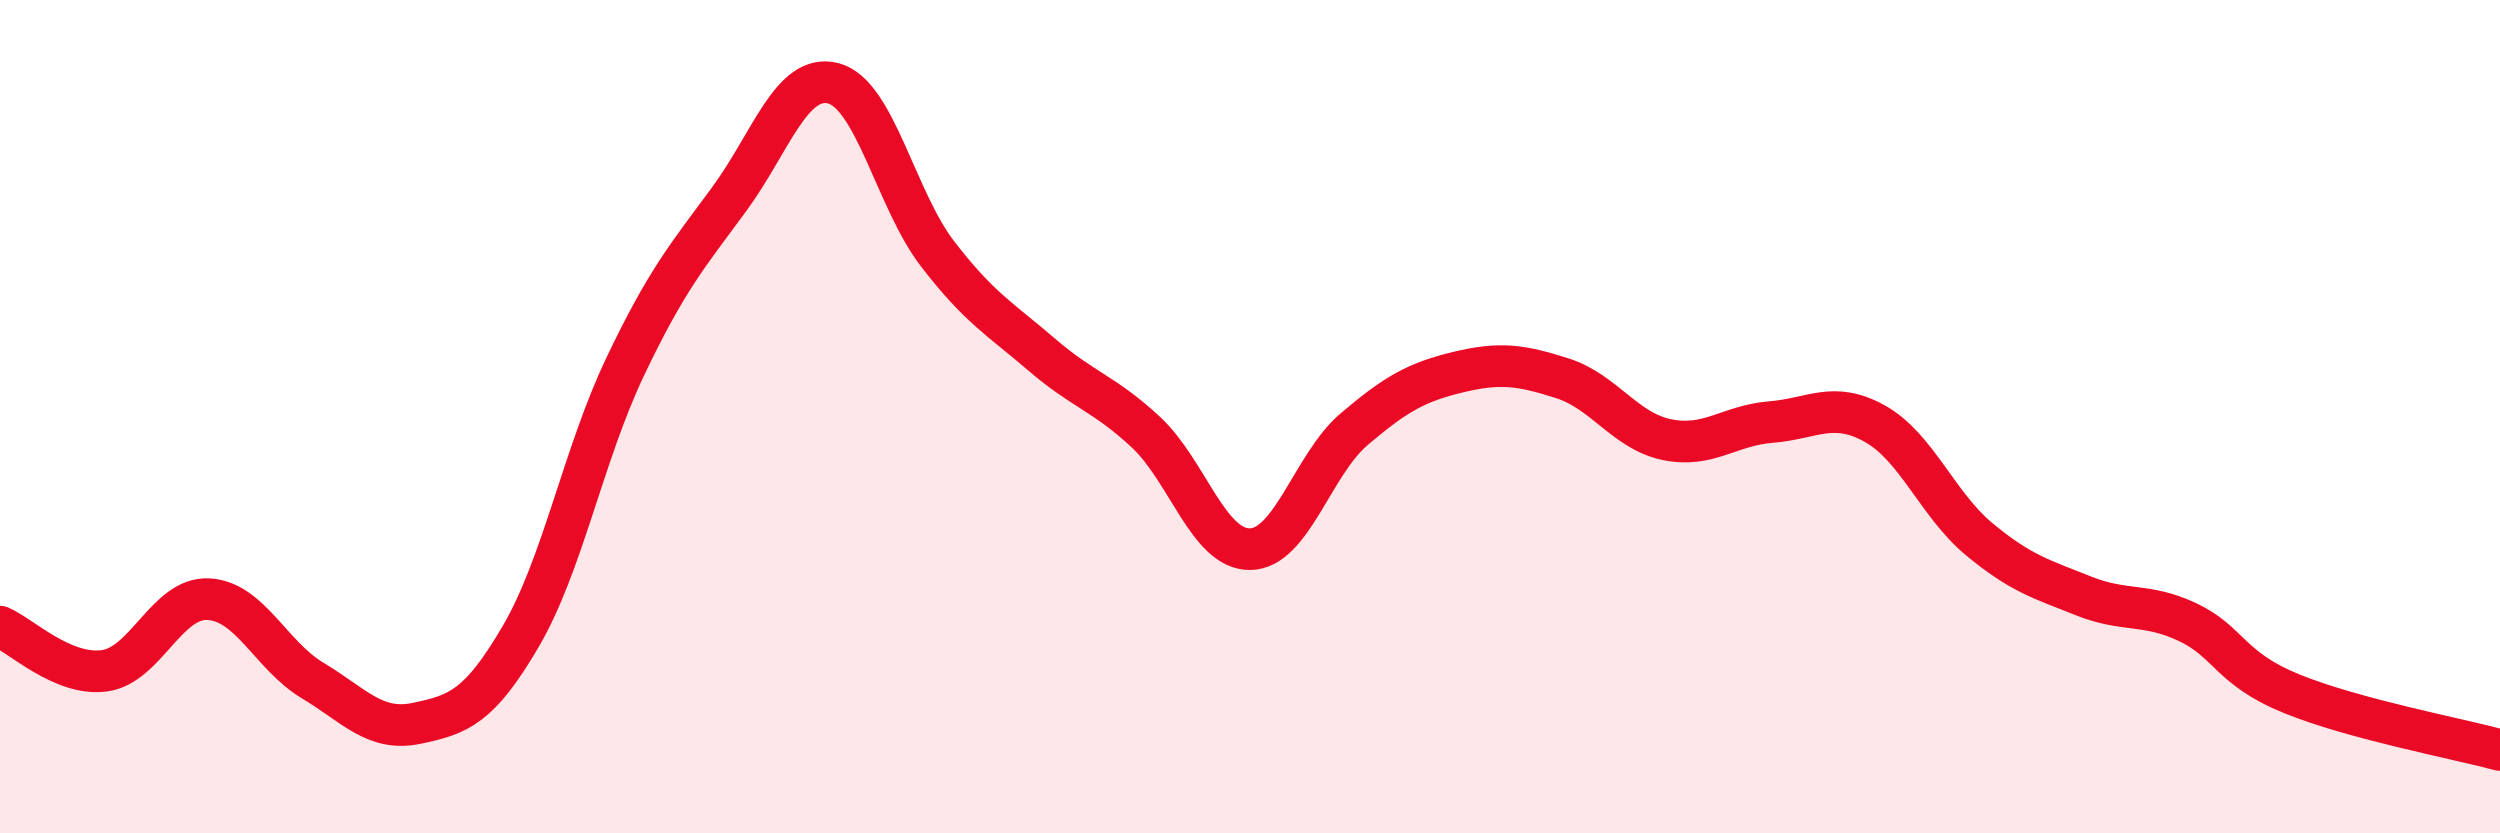 
    <svg width="60" height="20" viewBox="0 0 60 20" xmlns="http://www.w3.org/2000/svg">
      <path
        d="M 0,15.04 C 0.5,15.25 1.5,16.23 2.5,16.1 C 3.5,15.97 4,14.33 5,14.38 C 6,14.43 6.5,15.73 7.5,16.33 C 8.5,16.93 9,17.57 10,17.36 C 11,17.15 11.5,16.98 12.5,15.27 C 13.5,13.56 14,10.91 15,8.81 C 16,6.71 16.5,6.14 17.5,4.78 C 18.5,3.42 19,1.74 20,2 C 21,2.26 21.5,4.79 22.5,6.09 C 23.5,7.39 24,7.65 25,8.51 C 26,9.37 26.5,9.44 27.5,10.37 C 28.5,11.3 29,13.19 30,13.18 C 31,13.17 31.5,11.15 32.5,10.3 C 33.5,9.45 34,9.17 35,8.93 C 36,8.69 36.5,8.76 37.5,9.08 C 38.5,9.4 39,10.34 40,10.55 C 41,10.76 41.5,10.21 42.5,10.13 C 43.5,10.05 44,9.61 45,10.17 C 46,10.73 46.5,12.11 47.5,12.94 C 48.5,13.77 49,13.9 50,14.3 C 51,14.7 51.5,14.46 52.5,14.93 C 53.5,15.4 53.5,16.04 55,16.65 C 56.5,17.26 59,17.73 60,18L60 20L0 20Z"
        fill="#EB0A25"
        opacity="0.1"
        stroke-linecap="round"
        stroke-linejoin="round"
      />
      <path
        d="M 0,15.04 C 0.5,15.25 1.5,16.23 2.5,16.1 C 3.5,15.97 4,14.33 5,14.38 C 6,14.43 6.5,15.73 7.5,16.33 C 8.5,16.93 9,17.57 10,17.36 C 11,17.15 11.5,16.98 12.5,15.27 C 13.5,13.56 14,10.91 15,8.81 C 16,6.71 16.5,6.14 17.5,4.78 C 18.5,3.42 19,1.74 20,2 C 21,2.26 21.5,4.79 22.5,6.09 C 23.5,7.39 24,7.65 25,8.51 C 26,9.37 26.5,9.44 27.5,10.37 C 28.5,11.3 29,13.19 30,13.18 C 31,13.17 31.5,11.15 32.5,10.3 C 33.5,9.45 34,9.17 35,8.93 C 36,8.69 36.5,8.76 37.5,9.08 C 38.5,9.4 39,10.34 40,10.55 C 41,10.76 41.5,10.21 42.5,10.13 C 43.5,10.05 44,9.61 45,10.17 C 46,10.73 46.5,12.11 47.5,12.94 C 48.5,13.77 49,13.9 50,14.3 C 51,14.7 51.5,14.46 52.5,14.93 C 53.5,15.4 53.5,16.04 55,16.65 C 56.5,17.26 59,17.73 60,18"
        stroke="#EB0A25"
        stroke-width="1"
        fill="none"
        stroke-linecap="round"
        stroke-linejoin="round"
      />
    </svg>
  